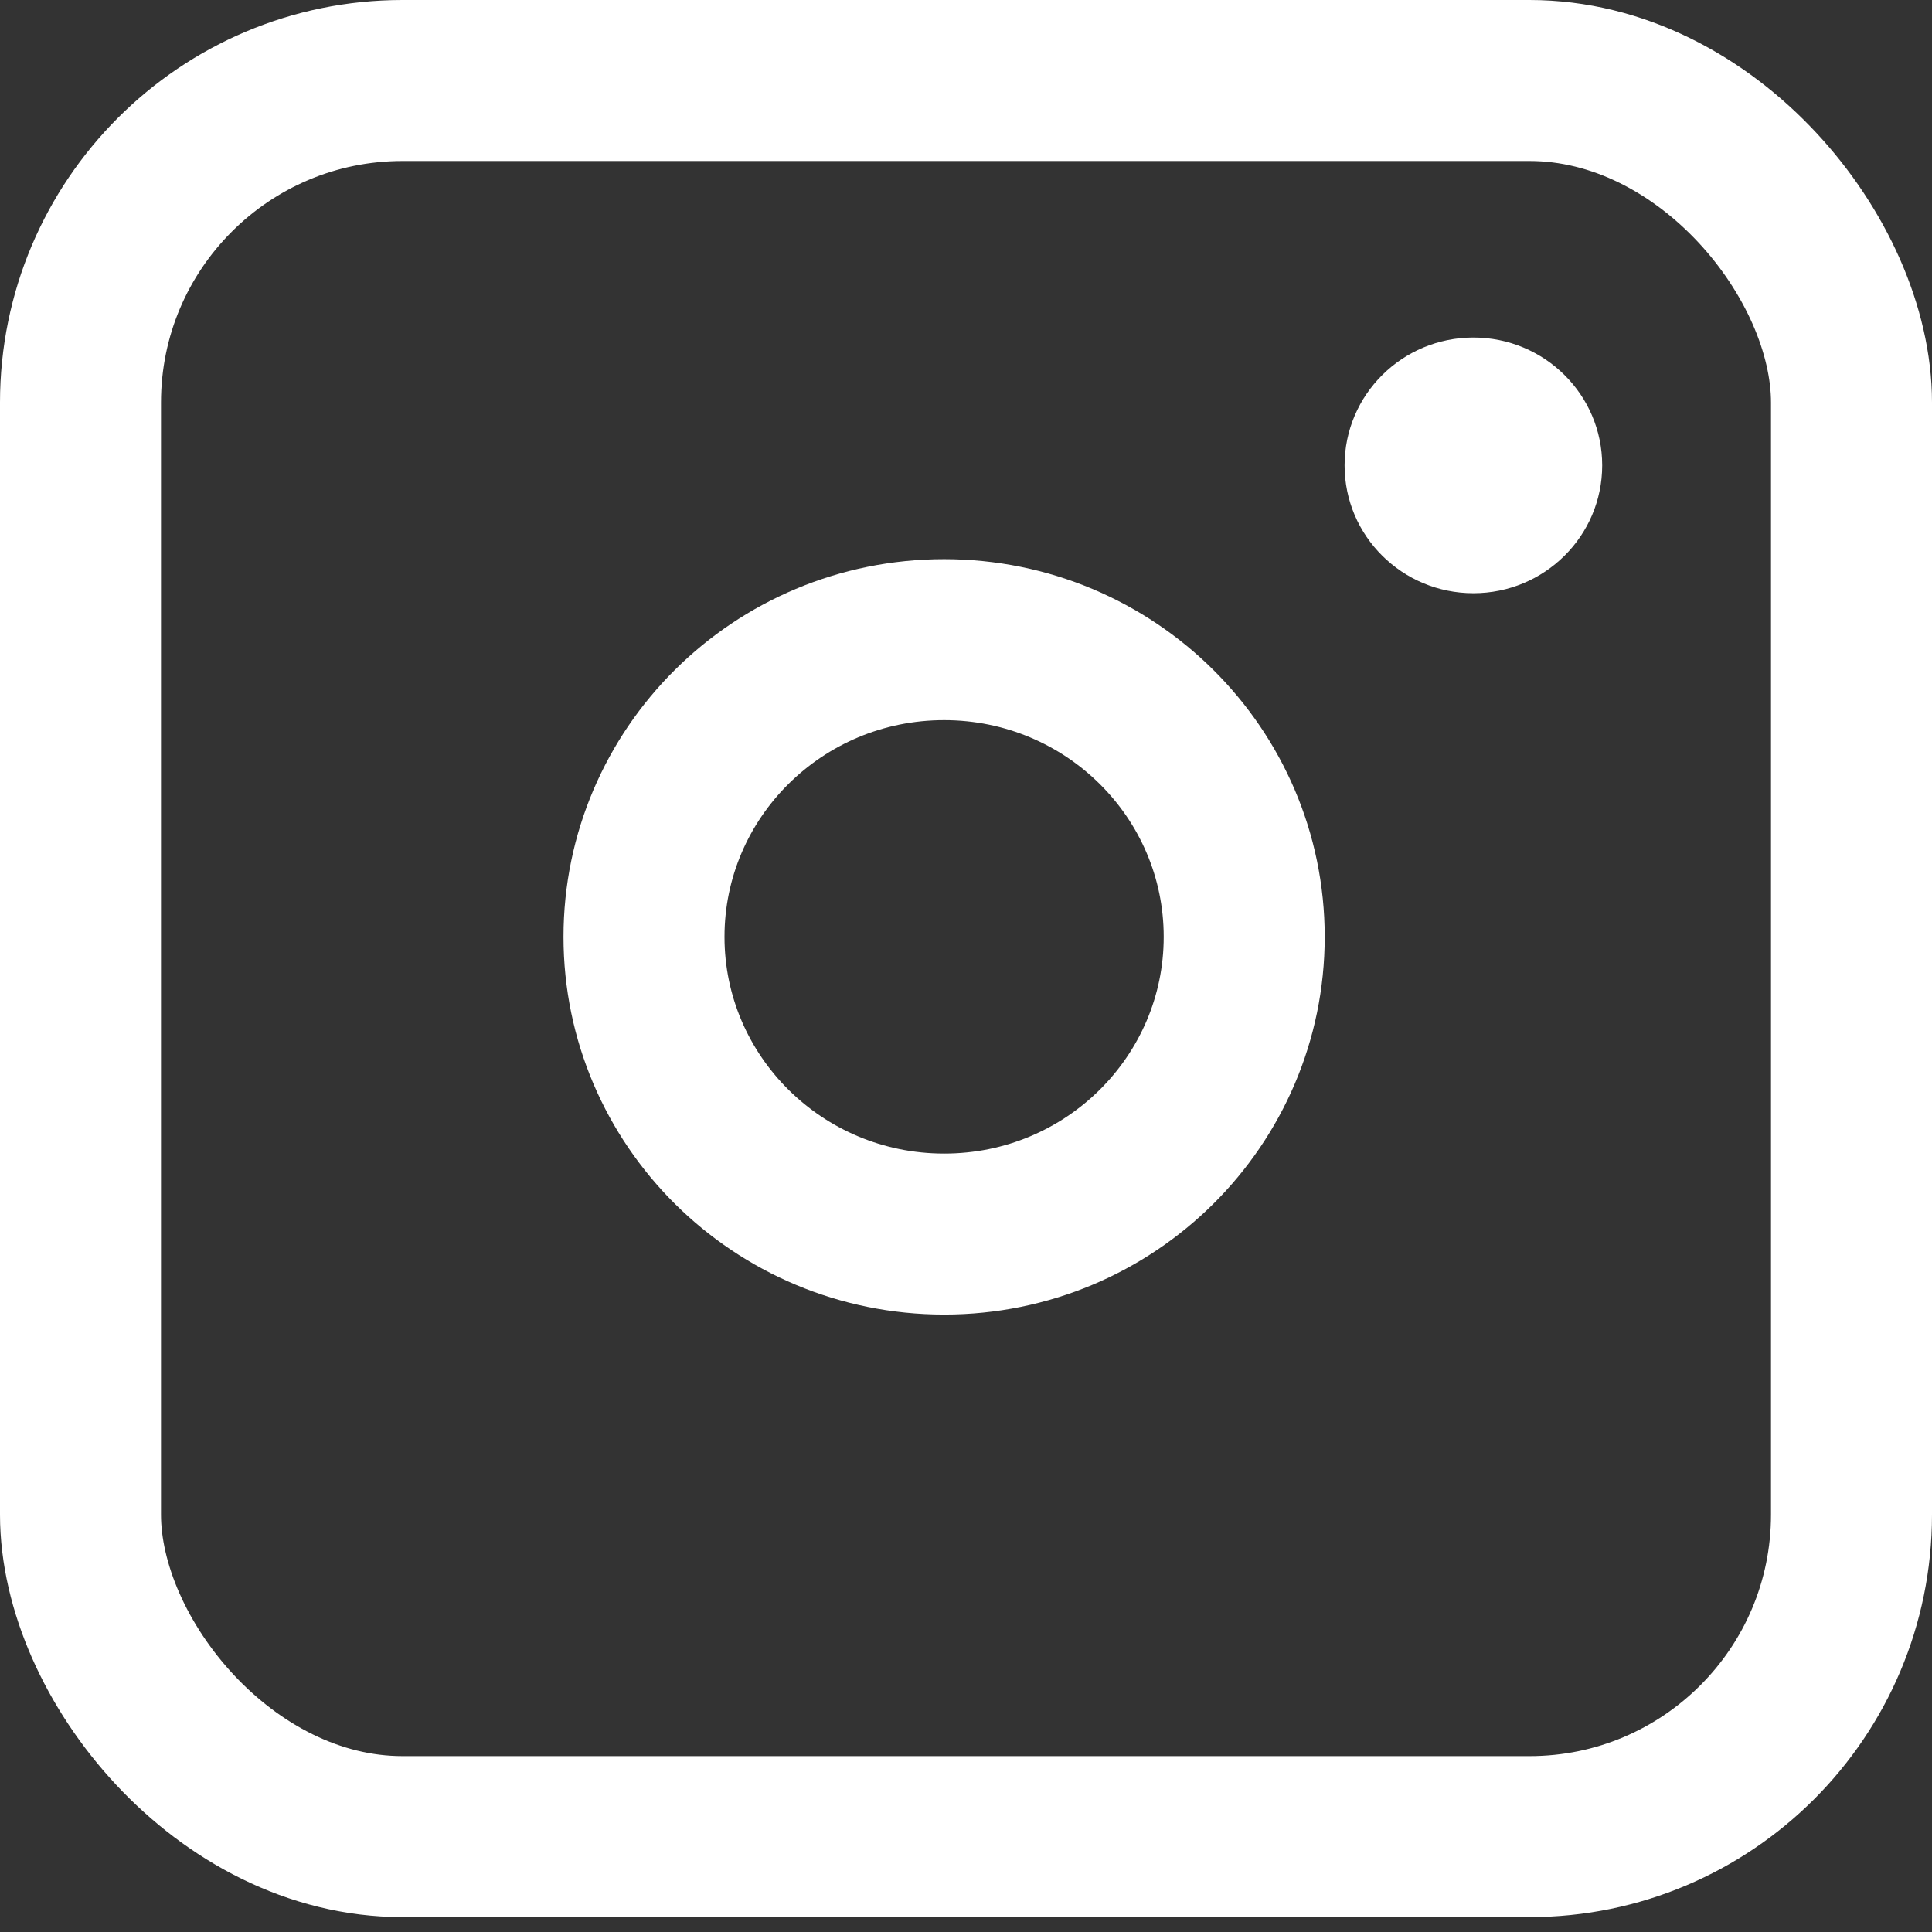<svg width="24" height="24" viewBox="0 0 24 24" fill="none" xmlns="http://www.w3.org/2000/svg">
<rect x="0" y="0" width="24" height="24" fill="#333333" stroke="none"/>
<rect x="1" y="1" width="22" height="21.815" rx="4" stroke="white" style="stroke:white;stroke-opacity:1;" stroke-width="2"/>
<path d="M11.729 7.946C13.794 7.947 15.456 9.606 15.456 11.638C15.456 13.669 13.795 15.33 11.729 15.33C9.662 15.33 8 13.669 8 11.638C8 9.606 9.662 7.946 11.729 7.946Z" stroke="white" style="stroke:white;stroke-opacity:1;" stroke-width="2"/>
<ellipse cx="18.303" cy="5.781" rx="1.6" ry="1.588" fill="white" style="fill:white;fill-opacity:1;"/>
</svg>
